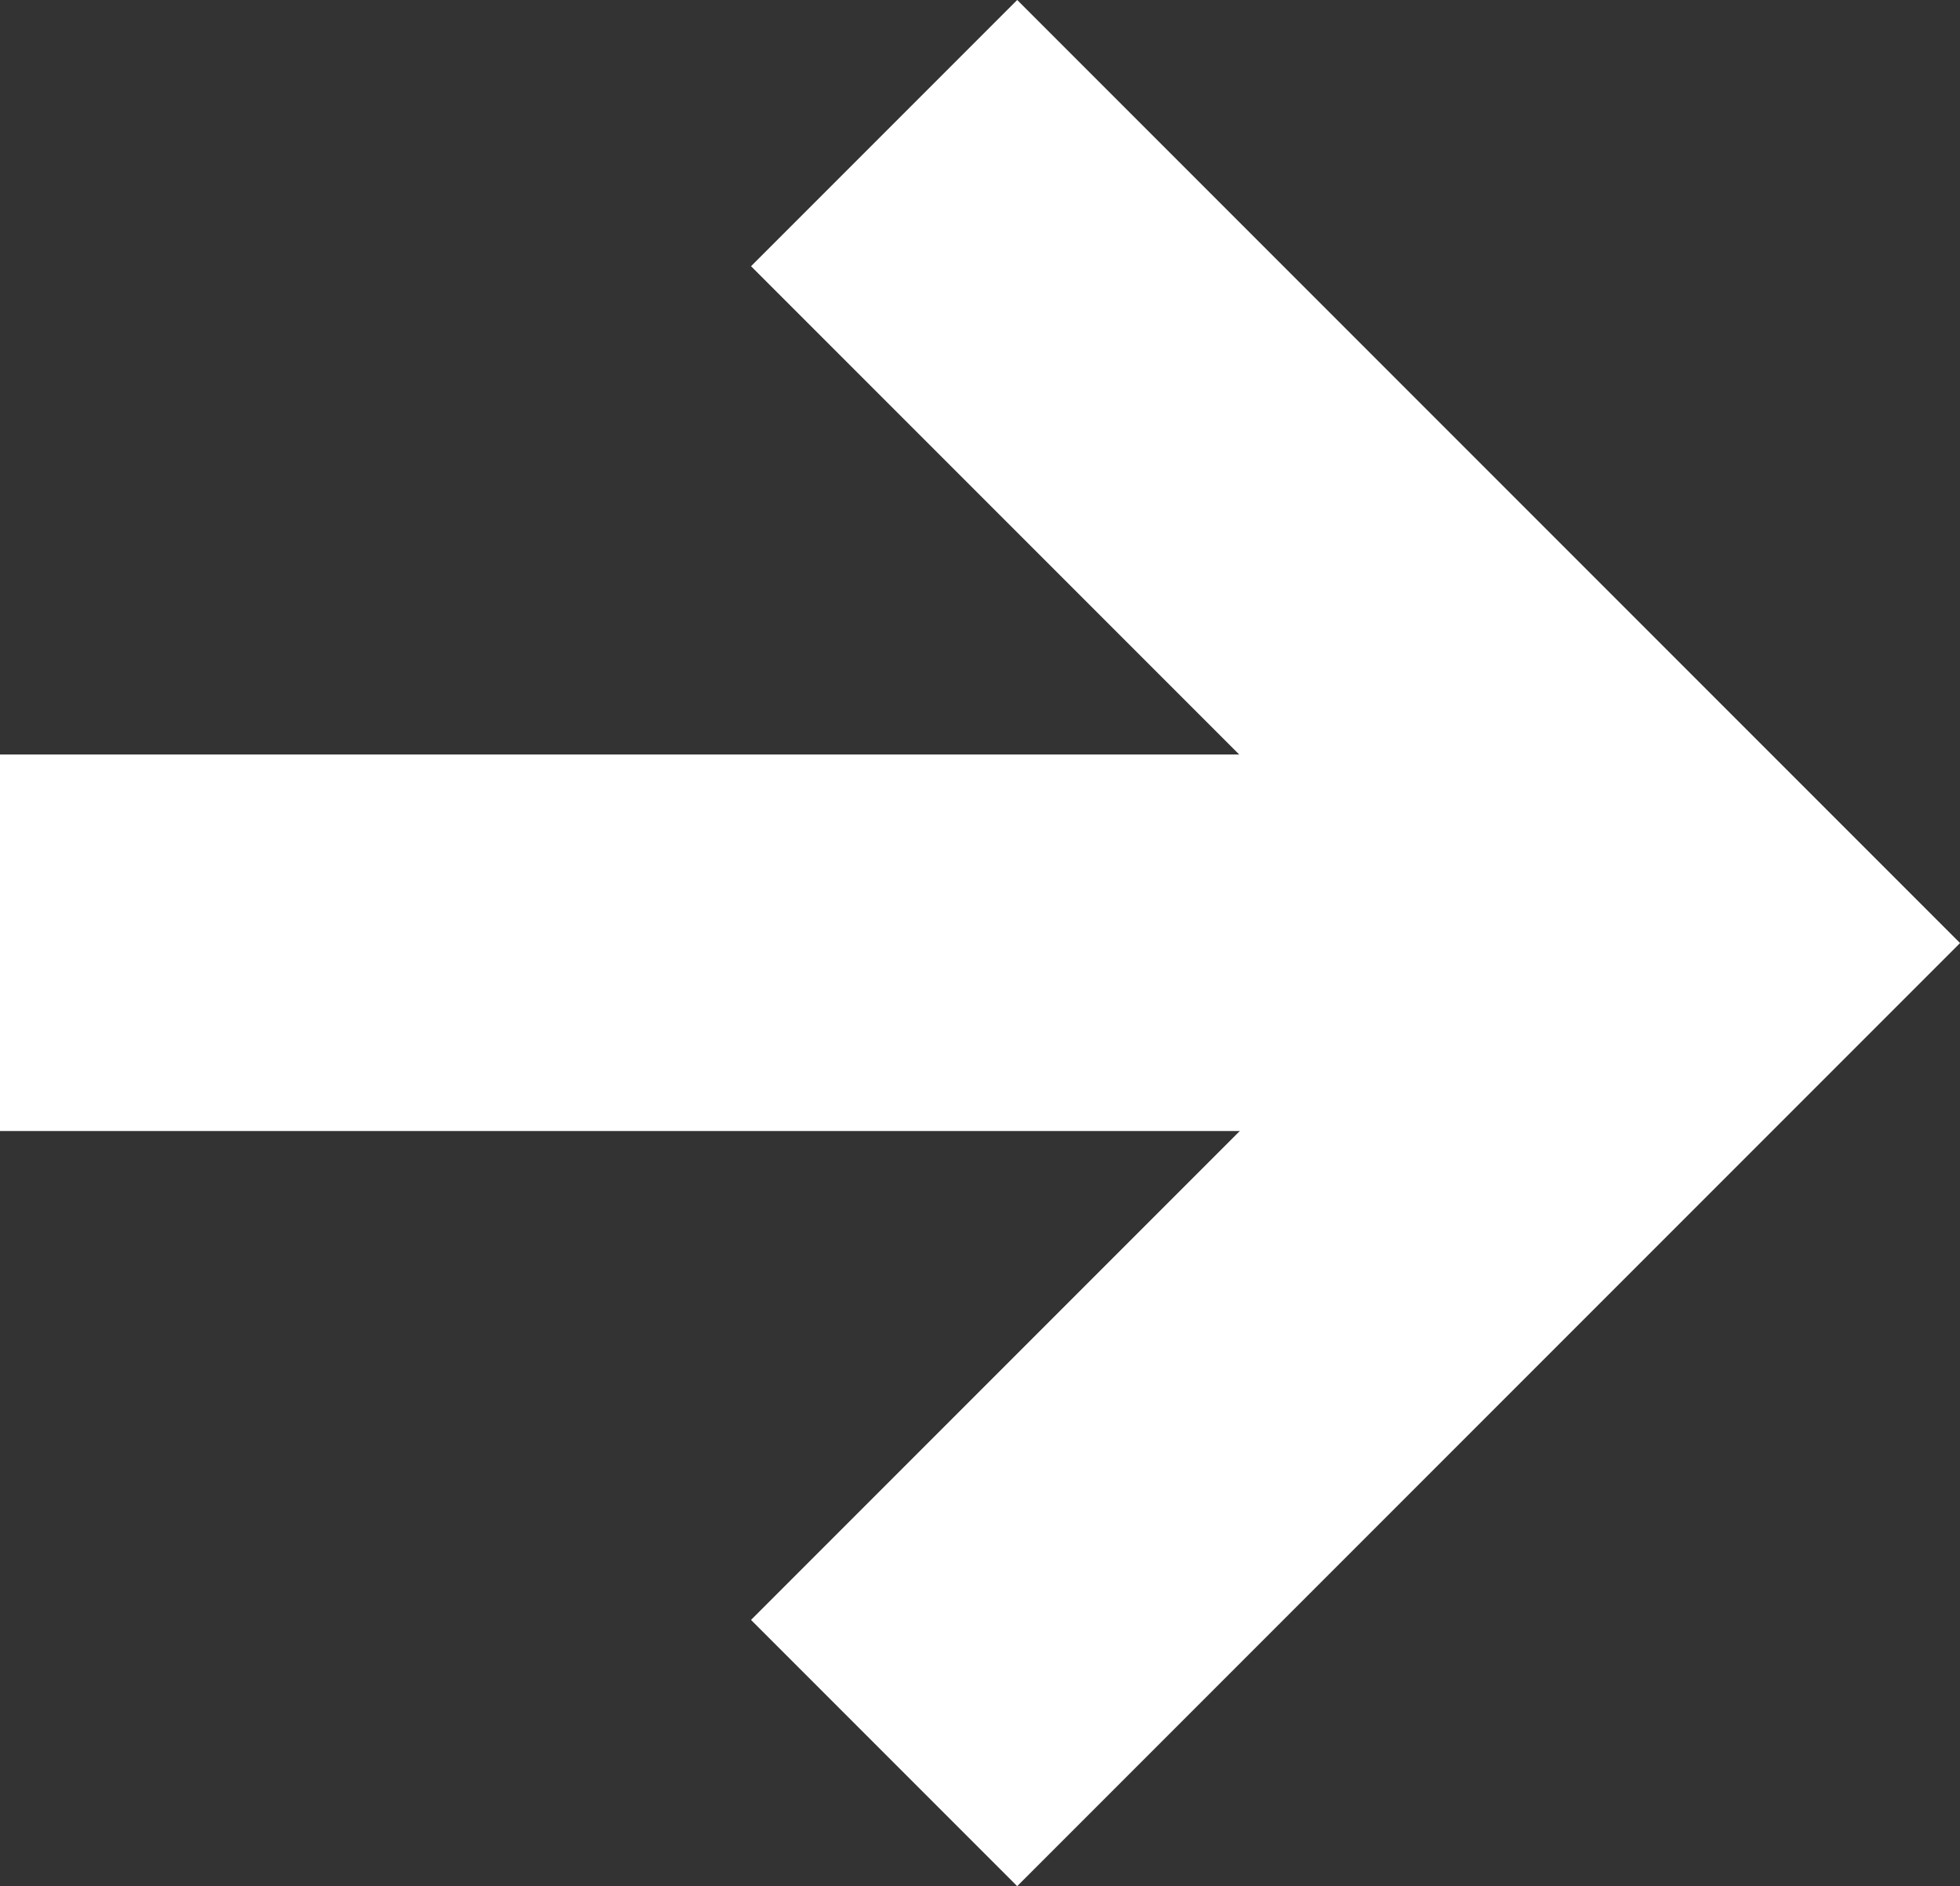 <svg xmlns="http://www.w3.org/2000/svg" width="20.828" height="20.039" viewBox="0 0 20.828 20.039">
  <rect x="0" y="0" width="20.828" height="20.039" fill="#333333" stroke="none"/>
  <g id="Back_arrow" data-name="Back arrow" transform="translate(280 173.016) rotate(180)">
    <line id="Line_36" data-name="Line 36" x2="18" transform="translate(262 163)" fill="none" stroke="#fff" stroke-width="4"/>
    <path id="Path_682" data-name="Path 682" d="M-24554-16251l8.605-8.605,8.605,8.605" transform="translate(16521.605 -24382.398) rotate(-90)" fill="none" stroke="#fff" stroke-width="4"/>
  </g>
</svg>
